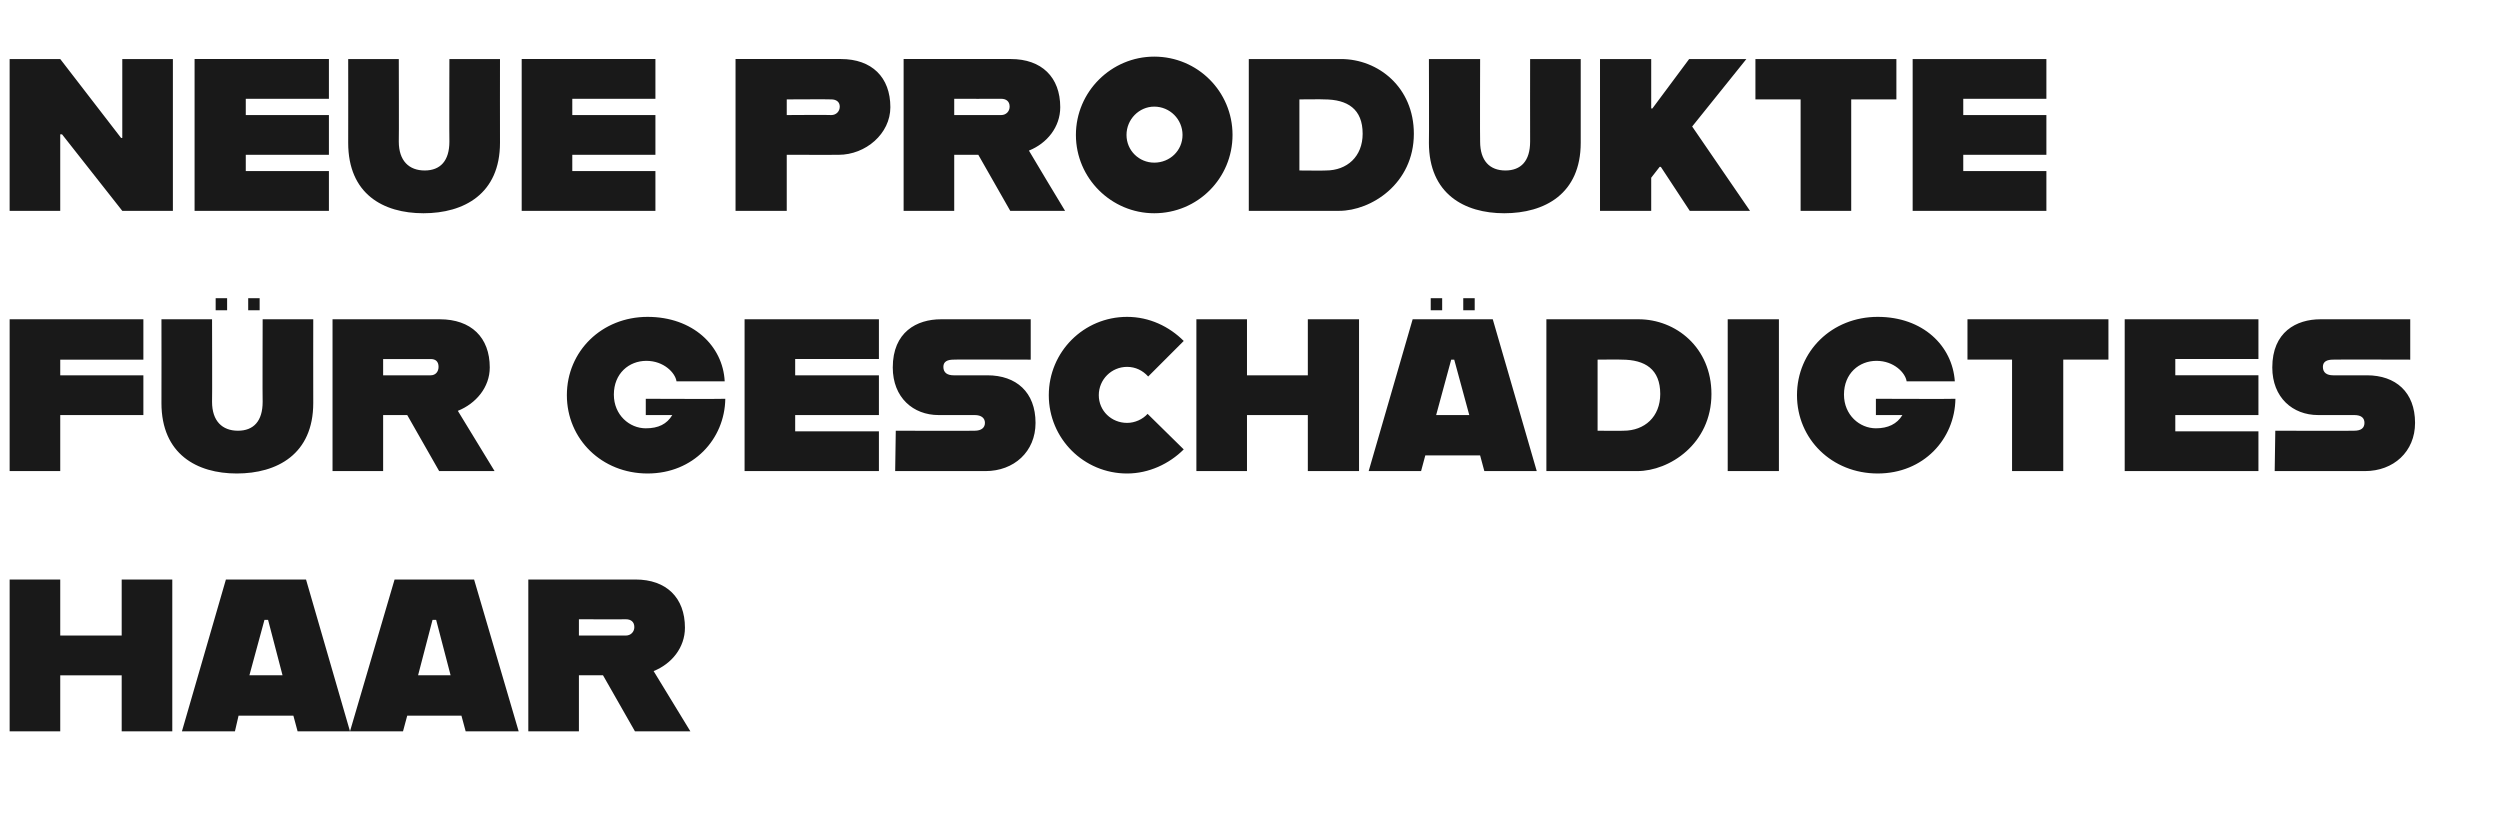 <?xml version="1.0" standalone="no"?><!DOCTYPE svg PUBLIC "-//W3C//DTD SVG 1.1//EN" "http://www.w3.org/Graphics/SVG/1.1/DTD/svg11.dtd"><svg xmlns="http://www.w3.org/2000/svg" version="1.1" width="415px" height="137px" viewBox="0 -8 415 137" style="top:-8px"><desc>neue Produkte f r gesch digtes Haar</desc><defs/><g id="Polygon310177"><path d="m28.6 88.2l0 25.2l-8.4 0l0-9.3l-10.2 0l0 9.3l-8.4 0l0-25.2l8.4 0l0 9.3l10.2 0l0-9.3l8.4 0zm20.1 22.6l-9.1 0l-.6 2.6l-8.8 0l7.3-25.2l13.3 0l7.3 25.2l-8.7 0l-.7-2.6zm-1.8-6.7l-2.4-9.2l-.6 0l-2.5 9.2l5.5 0zm29.7 6.7l-9 0l-.7 2.6l-8.8 0l7.4-25.2l13.2 0l7.4 25.2l-8.8 0l-.7-2.6zm-1.8-6.7l-2.4-9.2l-.6 0l-2.4 9.2l5.4 0zm25.3 0l-4 0l0 9.3l-8.4 0l0-25.2c0 0 17.81 0 17.8 0c5.1 0 8.2 3 8.2 8c0 3.3-2.2 6-5.2 7.2c0 .03 6.1 10 6.1 10l-9.2 0l-5.3-9.3zm-4-6.6c0 0 7.83-.01 7.8 0c.8 0 1.4-.6 1.4-1.4c0-.9-.6-1.3-1.4-1.3c.03.02-7.8 0-7.8 0l0 2.7z" stroke="none" fill="#191919"/></g><g id="Polygon310176"><path d="m10 51.7l0 2.6l13.8 0l0 6.6l-13.8 0l0 9.3l-8.4 0l0-25.2l22.2 0l0 6.7l-13.8 0zm25.8-10.2l1.9 0l0 2l-1.9 0l0-2zm5.4 0l1.9 0l0 2l-1.9 0l0-2zm-14.4 17.4c.02-.04 0-13.9 0-13.9l8.4 0c0 0 .04 13.72 0 13.7c0 3.2 1.7 4.8 4.3 4.8c2.6 0 4.1-1.6 4.1-4.8c-.04.02 0-13.7 0-13.7l8.4 0c0 0-.02 13.86 0 13.9c0 8.5-6 11.7-12.7 11.7c-6.6 0-12.5-3.2-12.5-11.7zm40.8 2l-4 0l0 9.3l-8.4 0l0-25.2c0 0 17.84 0 17.8 0c5.2 0 8.3 3 8.3 8c0 3.3-2.3 6-5.3 7.2c.03.03 6.1 10 6.1 10l-9.2 0l-5.3-9.3zm-4-6.6c0 0 7.86-.01 7.9 0c.8 0 1.3-.6 1.3-1.4c0-.9-.5-1.3-1.3-1.3c-.04.02-7.9 0-7.9 0l0 2.7zm30.5 3.3c0-7.3 5.8-13 13.4-13c7.5 0 12.5 4.8 12.8 10.7c0 0-8 0-8 0c-.2-1.4-2.1-3.4-5-3.4c-2.9 0-5.4 2.1-5.4 5.6c0 3.4 2.6 5.6 5.3 5.6c2.1 0 3.5-.7 4.4-2.2c.03.01-4.4 0-4.4 0l0-2.7c0 0 13.18.05 13.2 0c-.1 6.7-5.3 12.4-12.9 12.4c-7.6 0-13.4-5.7-13.4-13zm37.9-6l0 2.7l13.9 0l0 6.6l-13.9 0l0 2.7l13.9 0l0 6.6l-22.3 0l0-25.2l22.3 0l0 6.6l-13.9 0zm16.7 11.9c0 0 13.12.04 13.1 0c1.1 0 1.7-.5 1.7-1.3c0-.8-.6-1.3-1.7-1.3c0 0-6 0-6 0c-4.2 0-7.6-2.9-7.6-7.9c0-5.9 4-8 8-8c0 0 14.9 0 14.9 0l0 6.7c0 0-12.85-.04-12.8 0c-1 0-1.7.3-1.7 1.2c0 1 .7 1.4 1.7 1.4c0 0 5.6 0 5.6 0c4.8 0 8 2.8 8 7.9c0 4.8-3.6 8-8.3 8c.02 0-15 0-15 0l.1-6.7zm25.4-5.9c0-7.2 5.8-13 13-13c3.7 0 7 1.6 9.4 4c0 0-5.9 5.9-5.9 5.9c-.9-1-2.1-1.6-3.5-1.6c-2.6 0-4.7 2.1-4.7 4.7c0 2.6 2.1 4.6 4.7 4.6c1.3 0 2.6-.6 3.4-1.5c0 0 6 5.9 6 5.9c-2.4 2.4-5.8 4-9.4 4c-7.2 0-13-5.8-13-13zm51.5-12.6l0 25.2l-8.5 0l0-9.3l-10.1 0l0 9.3l-8.4 0l0-25.2l8.4 0l0 9.3l10.1 0l0-9.3l8.5 0zm13.8-1.5l-1.9 0l0-2l1.9 0l0 2zm5.4 0l-1.9 0l0-2l1.9 0l0 2zm.9 24.1l-9.1 0l-.7 2.6l-8.7 0l7.3-25.2l13.3 0l7.3 25.2l-8.7 0l-.7-2.6zm-1.8-6.7l-2.5-9.2l-.5 0l-2.5 9.2l5.5 0zm40.2-3.5c0 8.3-7 12.8-12.3 12.8c-.04 0-15.1 0-15.1 0l0-25.2c0 0 15.35 0 15.3 0c6.2 0 12.1 4.7 12.1 12.4zm-8.5 0c0-4.1-2.5-5.7-6.4-5.7c0-.04-4 0-4 0l0 11.8c0 0 4.29.04 4.3 0c3.5 0 6.1-2.3 6.1-6.1zm11.2-12.4l8.5 0l0 25.2l-8.5 0l0-25.2zm11.5 12.6c0-7.3 5.8-13 13.4-13c7.5 0 12.4 4.8 12.8 10.7c0 0-8 0-8 0c-.2-1.4-2.1-3.4-5-3.4c-2.9 0-5.4 2.1-5.4 5.6c0 3.4 2.6 5.6 5.3 5.6c2 0 3.5-.7 4.4-2.2c.02.01-4.4 0-4.4 0l0-2.7c0 0 13.17.05 13.2 0c-.1 6.7-5.3 12.4-12.9 12.4c-7.6 0-13.4-5.7-13.4-13zm35.7-5.9l-7.4 0l0-6.7l23.4 0l0 6.7l-7.5 0l0 18.5l-8.5 0l0-18.5zm27.1-.1l0 2.7l13.8 0l0 6.6l-13.8 0l0 2.7l13.8 0l0 6.6l-22.2 0l0-25.2l22.2 0l0 6.6l-13.8 0zm16.6 11.9c0 0 13.15.04 13.1 0c1.2 0 1.7-.5 1.7-1.3c0-.8-.5-1.3-1.7-1.3c0 0-6 0-6 0c-4.2 0-7.6-2.9-7.6-7.9c0-5.9 4-8 8-8c.03 0 14.9 0 14.9 0l0 6.7c0 0-12.82-.04-12.8 0c-1 0-1.7.3-1.7 1.2c0 1 .7 1.4 1.7 1.4c0 0 5.6 0 5.6 0c4.8 0 8 2.8 8 7.9c0 4.8-3.6 8-8.3 8c.05 0-15 0-15 0l.1-6.7z" stroke="none" fill="#191919"/></g><g id="Polygon310175"><path d="m1.6 1.8l8.4 0l10.1 13.1l.2 0l0-13.1l8.4 0l0 25.2l-8.4 0l-10-12.7l-.3 0l0 12.7l-8.4 0l0-25.2zm39.2 6.6l0 2.7l13.8 0l0 6.6l-13.8 0l0 2.7l13.8 0l0 6.6l-22.3 0l0-25.2l22.3 0l0 6.6l-13.8 0zm17 7.3c.02-.04 0-13.9 0-13.9l8.4 0c0 0 .04 13.72 0 13.7c0 3.2 1.7 4.8 4.3 4.8c2.6 0 4.1-1.6 4.1-4.8c-.04.02 0-13.7 0-13.7l8.4 0c0 0-.02 13.86 0 13.9c0 8.5-6 11.7-12.7 11.7c-6.7 0-12.5-3.2-12.5-11.7zm37.2-7.3l0 2.7l13.8 0l0 6.6l-13.8 0l0 2.7l13.8 0l0 6.6l-22.2 0l0-25.2l22.2 0l0 6.6l-13.8 0zm52.8 1.4c0 4.4-4.1 7.9-8.6 7.9c.05.01-8.6 0-8.6 0l0 9.3l-8.5 0l0-25.2c0 0 17.51 0 17.5 0c5.1 0 8.2 3 8.2 8zm-8.4-.1c0-.8-.6-1.2-1.4-1.2c.02-.04-7.4 0-7.4 0l0 2.6c0 0 7.42-.05 7.4 0c.8 0 1.4-.6 1.4-1.4zm23 8l-4 0l0 9.3l-8.4 0l0-25.2c0 0 17.79 0 17.8 0c5.1 0 8.2 3 8.2 8c0 3.3-2.2 6-5.2 7.2c-.02.03 6 10 6 10l-9.1 0l-5.3-9.3zm-4-6.6c0 0 7.81-.01 7.8 0c.8 0 1.4-.6 1.4-1.4c0-.9-.6-1.3-1.4-1.3c.01.02-7.8 0-7.8 0l0 2.7zm20.2 3.3c0-7.2 5.9-13 13-13c7.2 0 13 5.8 13 13c0 7.2-5.8 13-13 13c-7.1 0-13-5.8-13-13zm17.7 0c0-2.6-2.1-4.7-4.7-4.7c-2.5 0-4.6 2.1-4.6 4.7c0 2.6 2.1 4.6 4.6 4.6c2.6 0 4.7-2 4.7-4.6zm38.4-.2c0 8.3-7.1 12.8-12.4 12.8c.03 0-15 0-15 0l0-25.2c0 0 15.32 0 15.3 0c6.2 0 12.1 4.7 12.1 12.4zm-8.5 0c0-4.1-2.5-5.7-6.4-5.7c-.02-.04-4.1 0-4.1 0l0 11.8c0 0 4.37.04 4.4 0c3.5 0 6.1-2.3 6.1-6.1zm11 1.5c.04-.04 0-13.9 0-13.9l8.5 0c0 0-.04 13.72 0 13.7c0 3.2 1.6 4.8 4.2 4.8c2.6 0 4.1-1.6 4.1-4.8c-.02.02 0-13.7 0-13.7l8.4 0c0 0 0 13.86 0 13.9c0 8.5-6 11.7-12.7 11.7c-6.6 0-12.5-3.2-12.5-11.7zm38.3 4l-1.4 1.8l0 5.5l-8.5 0l0-25.2l8.5 0l0 8.2l.2 0l6.1-8.2l9.5 0l-9 11.2l9.6 14l-10 0l-4.8-7.3l-.2 0zm23.4-11.2l-7.5 0l0-6.7l23.4 0l0 6.7l-7.5 0l0 18.5l-8.4 0l0-18.5zm27-.1l0 2.7l13.8 0l0 6.6l-13.8 0l0 2.7l13.8 0l0 6.6l-22.2 0l0-25.2l22.2 0l0 6.6l-13.8 0z" stroke="none" fill="#191919"/></g></svg>